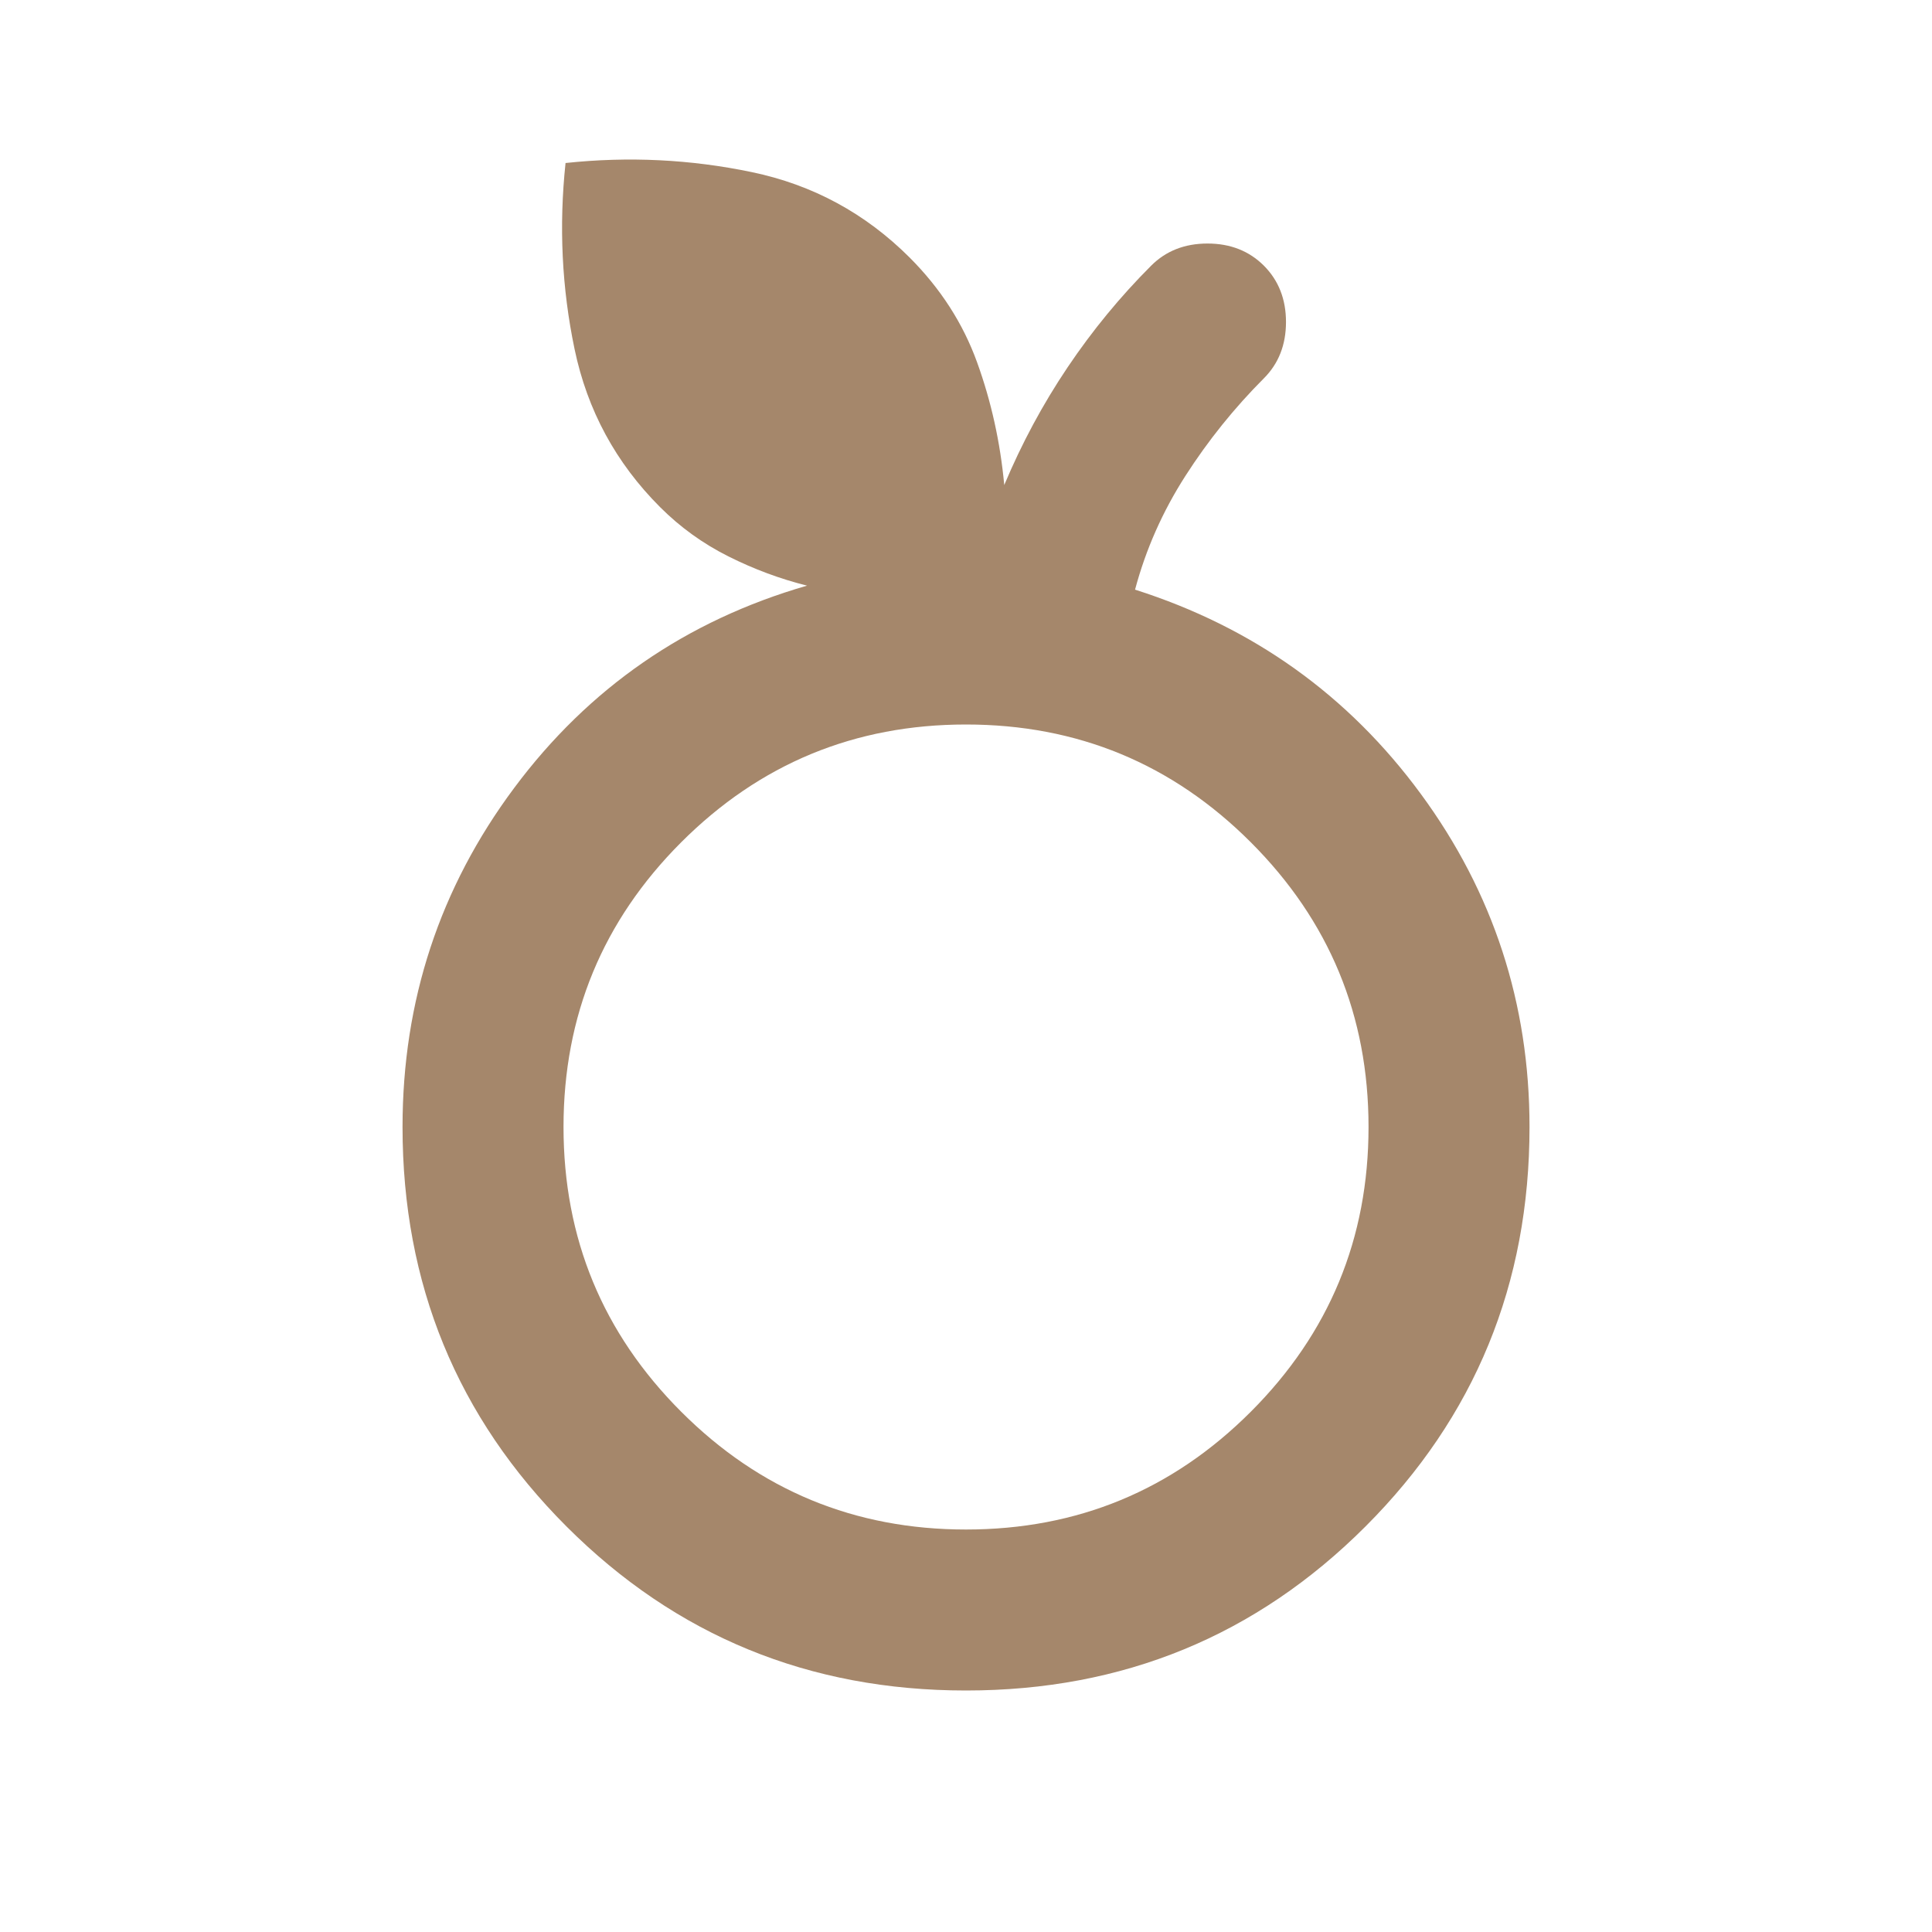 <svg width="40" height="40" viewBox="0 0 40 40" fill="none" xmlns="http://www.w3.org/2000/svg">
<mask id="mask0_530_1482" style="mask-type:alpha" maskUnits="userSpaceOnUse" x="0" y="0" width="40" height="40">
<rect width="40" height="40" fill="#D9D9D9"/>
</mask>
<g mask="url(#mask0_530_1482)">
<path d="M20 35C16.75 35 13.993 33.868 11.729 31.604C9.465 29.34 8.334 26.583 8.334 23.333C8.334 20.722 9.104 18.382 10.646 16.313C12.188 14.243 14.209 12.847 16.709 12.125C16.153 11.986 15.611 11.785 15.084 11.521C14.556 11.257 14.084 10.917 13.667 10.5C12.75 9.583 12.16 8.493 11.896 7.229C11.632 5.965 11.57 4.681 11.709 3.375C13.014 3.236 14.299 3.299 15.563 3.563C16.827 3.826 17.917 4.417 18.834 5.333C19.472 5.972 19.938 6.695 20.229 7.5C20.521 8.306 20.709 9.153 20.792 10.042C21.153 9.181 21.59 8.368 22.104 7.604C22.618 6.84 23.195 6.139 23.834 5.5C24.139 5.195 24.528 5.042 25 5.042C25.472 5.042 25.861 5.195 26.167 5.5C26.472 5.806 26.625 6.195 26.625 6.667C26.625 7.139 26.472 7.528 26.167 7.833C25.556 8.445 25.014 9.118 24.542 9.854C24.07 10.59 23.722 11.375 23.5 12.208C25.945 12.986 27.917 14.396 29.417 16.438C30.917 18.479 31.667 20.778 31.667 23.333C31.667 26.583 30.535 29.34 28.271 31.604C26.007 33.868 23.25 35 20 35ZM20 31.667C22.306 31.667 24.271 30.854 25.896 29.229C27.521 27.604 28.334 25.639 28.334 23.333C28.334 21.028 27.521 19.063 25.896 17.438C24.271 15.813 22.306 15 20 15C17.695 15 15.729 15.813 14.104 17.438C12.479 19.063 11.667 21.028 11.667 23.333C11.667 25.639 12.479 27.604 14.104 29.229C15.729 30.854 17.695 31.667 20 31.667Z" fill="#A5876B"/>
</g>
</svg>
